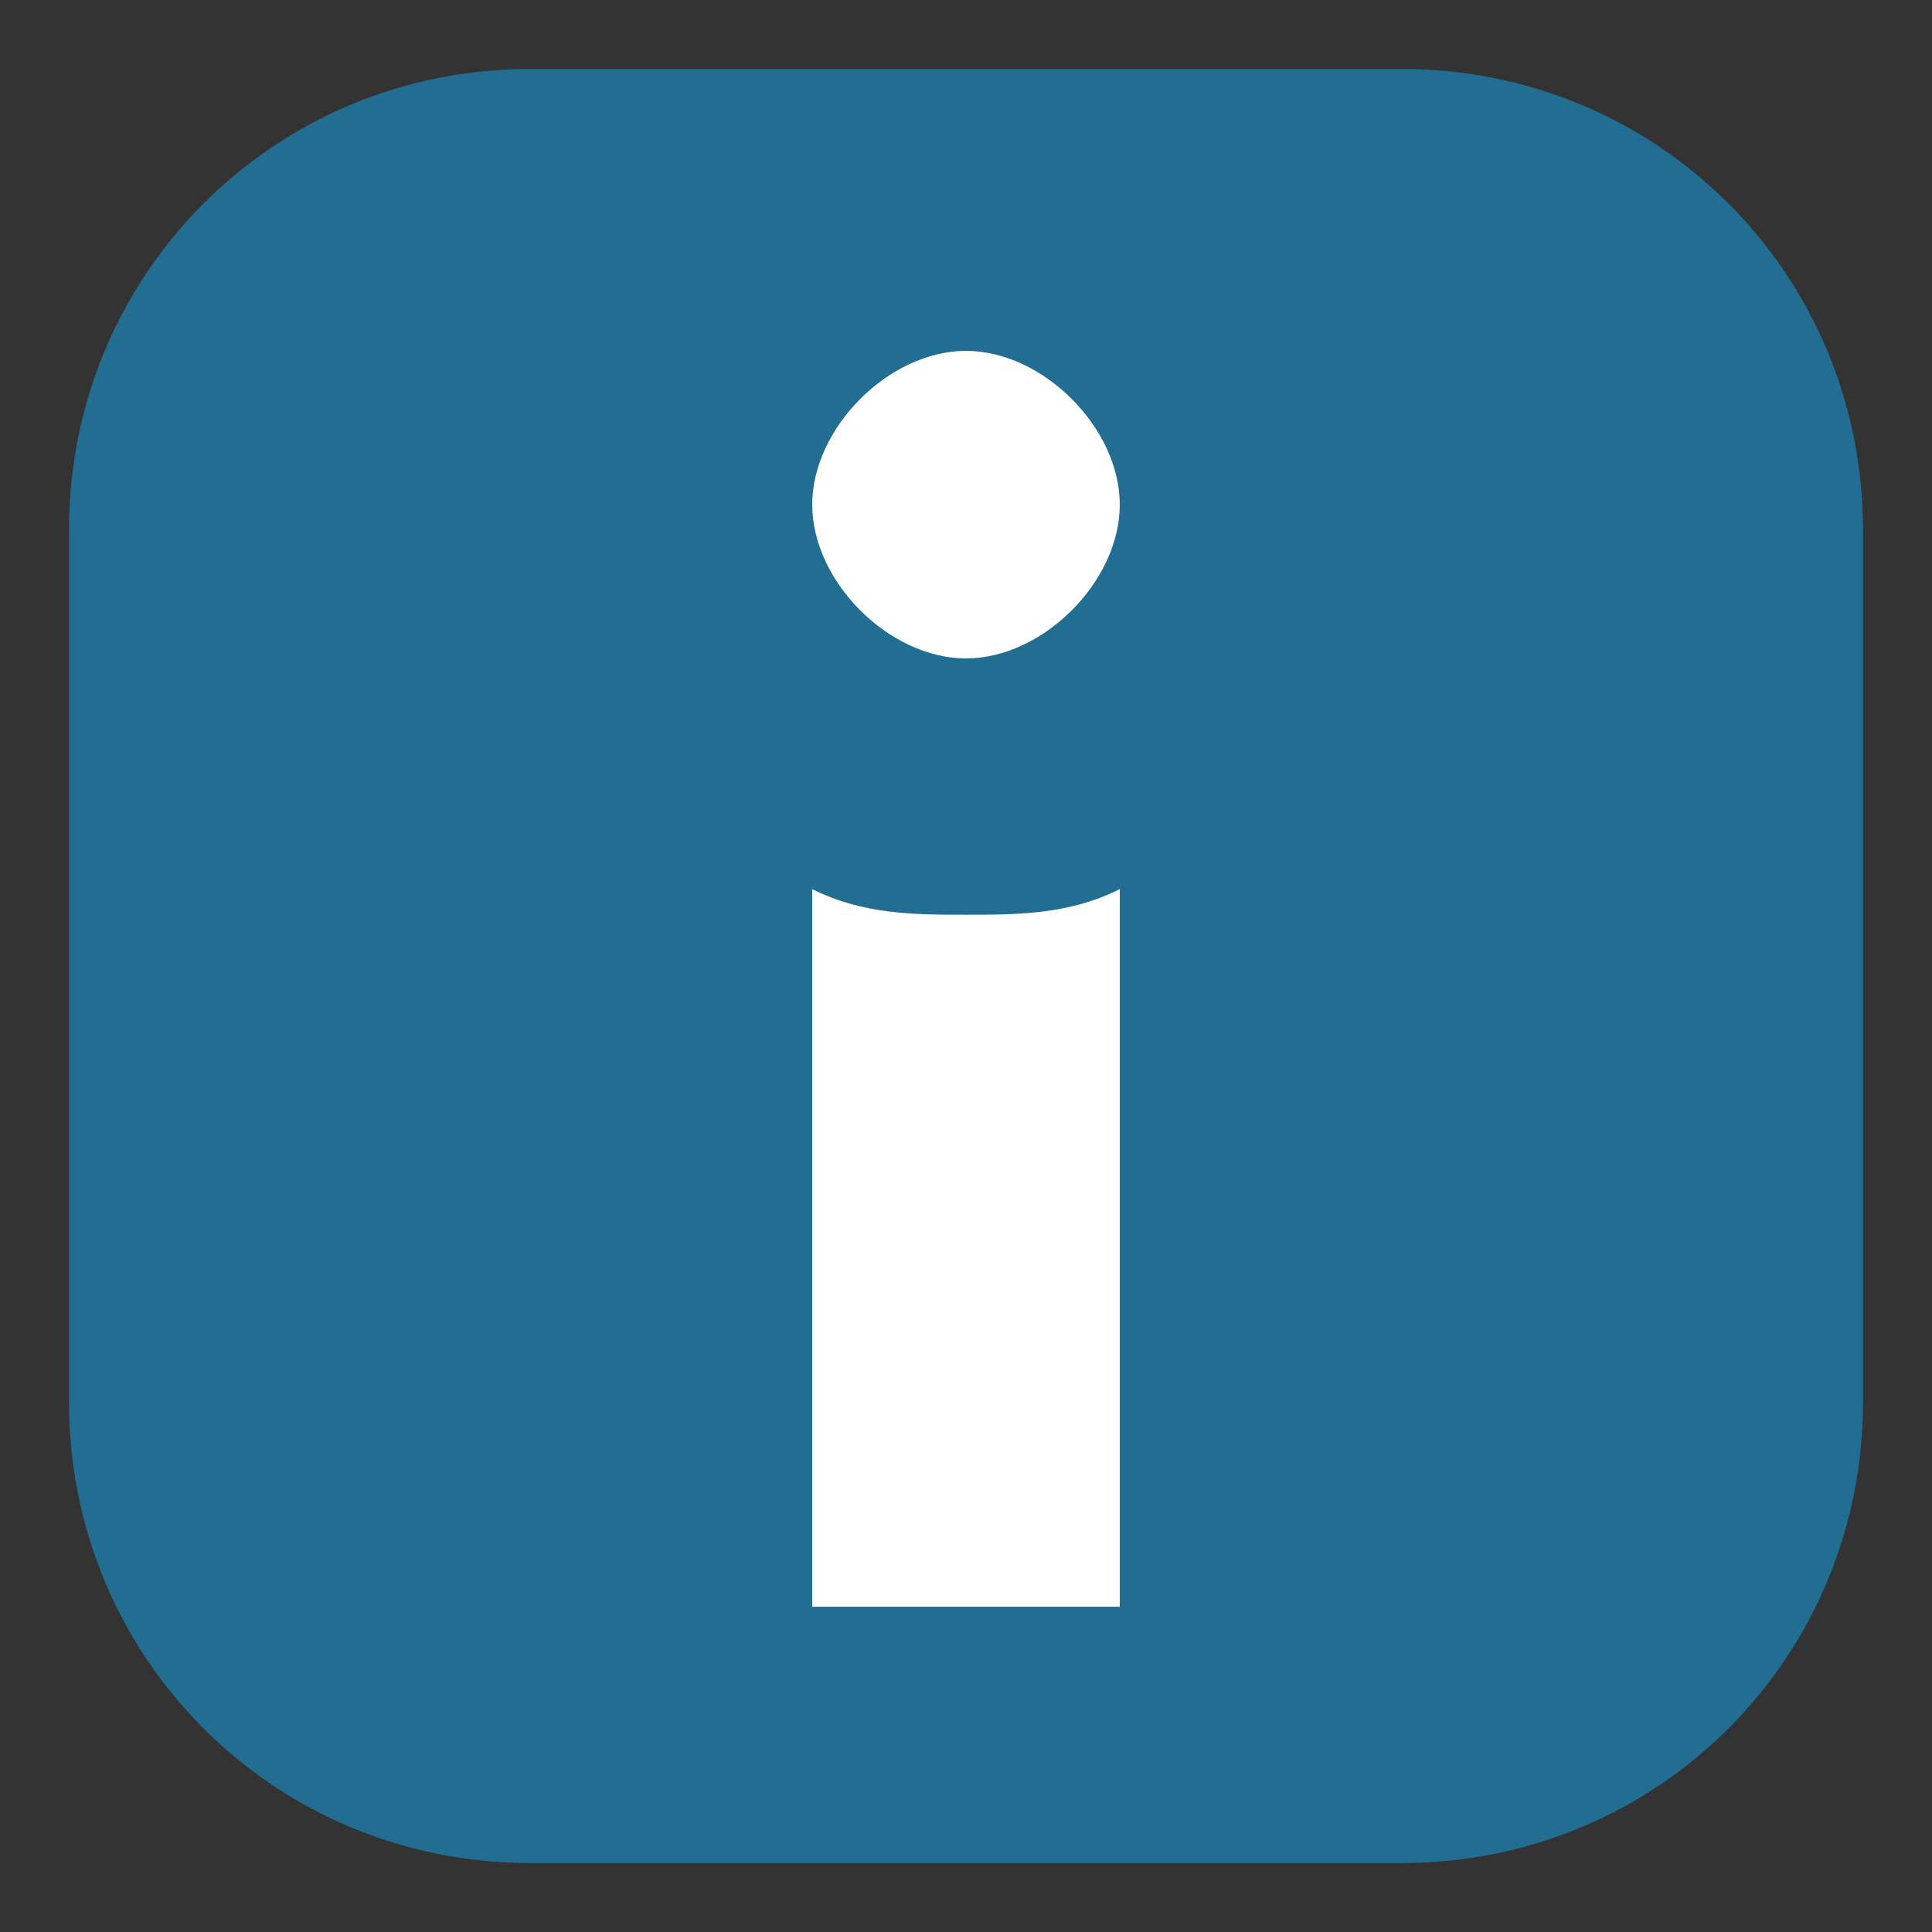 <?xml version="1.0" encoding="UTF-8"?> <svg xmlns="http://www.w3.org/2000/svg" viewBox="5527 5233 28.011 28.011" data-guides="{&quot;vertical&quot;:[],&quot;horizontal&quot;:[]}"><rect x="5527" y="5233" width="28.011" height="28.011" fill="#333333" stroke="none"/><path fill="rgb(34, 110, 147)" stroke="none" fill-opacity="1" stroke-width="1" stroke-opacity="1" clip-rule="evenodd" fill-rule="evenodd" font-size-adjust="none" text-rendering="geometricprecision" class="fil0" id="tSvg1673b61ea3a" title="Path 4" d="M 5534.688 5234 C 5538.9 5234 5543.111 5234 5547.322 5234C 5551.038 5234 5554.011 5236.973 5554.011 5240.688C 5554.011 5244.9 5554.011 5249.111 5554.011 5253.322C 5554.011 5257.038 5551.038 5260.011 5547.322 5260.011C 5543.111 5260.011 5538.9 5260.011 5534.688 5260.011C 5530.973 5260.011 5528 5257.038 5528 5253.322C 5528 5249.111 5528 5244.9 5528 5240.688C 5528 5236.973 5530.973 5234 5534.688 5234Z" style=""></path><path fill="rgb(254, 254, 254)" stroke="none" fill-opacity="1" stroke-width="1" stroke-opacity="1" clip-rule="evenodd" fill-rule="evenodd" font-size-adjust="none" text-rendering="geometricprecision" class="fil1" id="tSvg159c539f615" title="Path 5" d="M 5538.776 5256.295 C 5538.776 5252.827 5538.776 5249.359 5538.776 5245.891C 5539.519 5246.262 5540.262 5246.262 5541.005 5246.262C 5541.748 5246.262 5542.492 5246.262 5543.235 5245.891C 5543.235 5249.359 5543.235 5252.827 5543.235 5256.295C 5541.748 5256.295 5540.262 5256.295 5538.776 5256.295Z" style=""></path><path fill="rgb(254, 254, 254)" stroke="none" fill-opacity="1" stroke-width="1" stroke-opacity="1" clip-rule="evenodd" fill-rule="evenodd" font-size-adjust="none" text-rendering="geometricprecision" class="fil1" id="tSvge737818017" title="Path 6" d="M 5541.005 5238.087 C 5542.12 5238.087 5543.235 5239.202 5543.235 5240.317C 5543.235 5241.432 5542.12 5242.546 5541.005 5242.546C 5539.891 5242.546 5538.776 5241.432 5538.776 5240.317C 5538.776 5239.202 5539.891 5238.087 5541.005 5238.087Z" style=""></path><defs></defs></svg> 